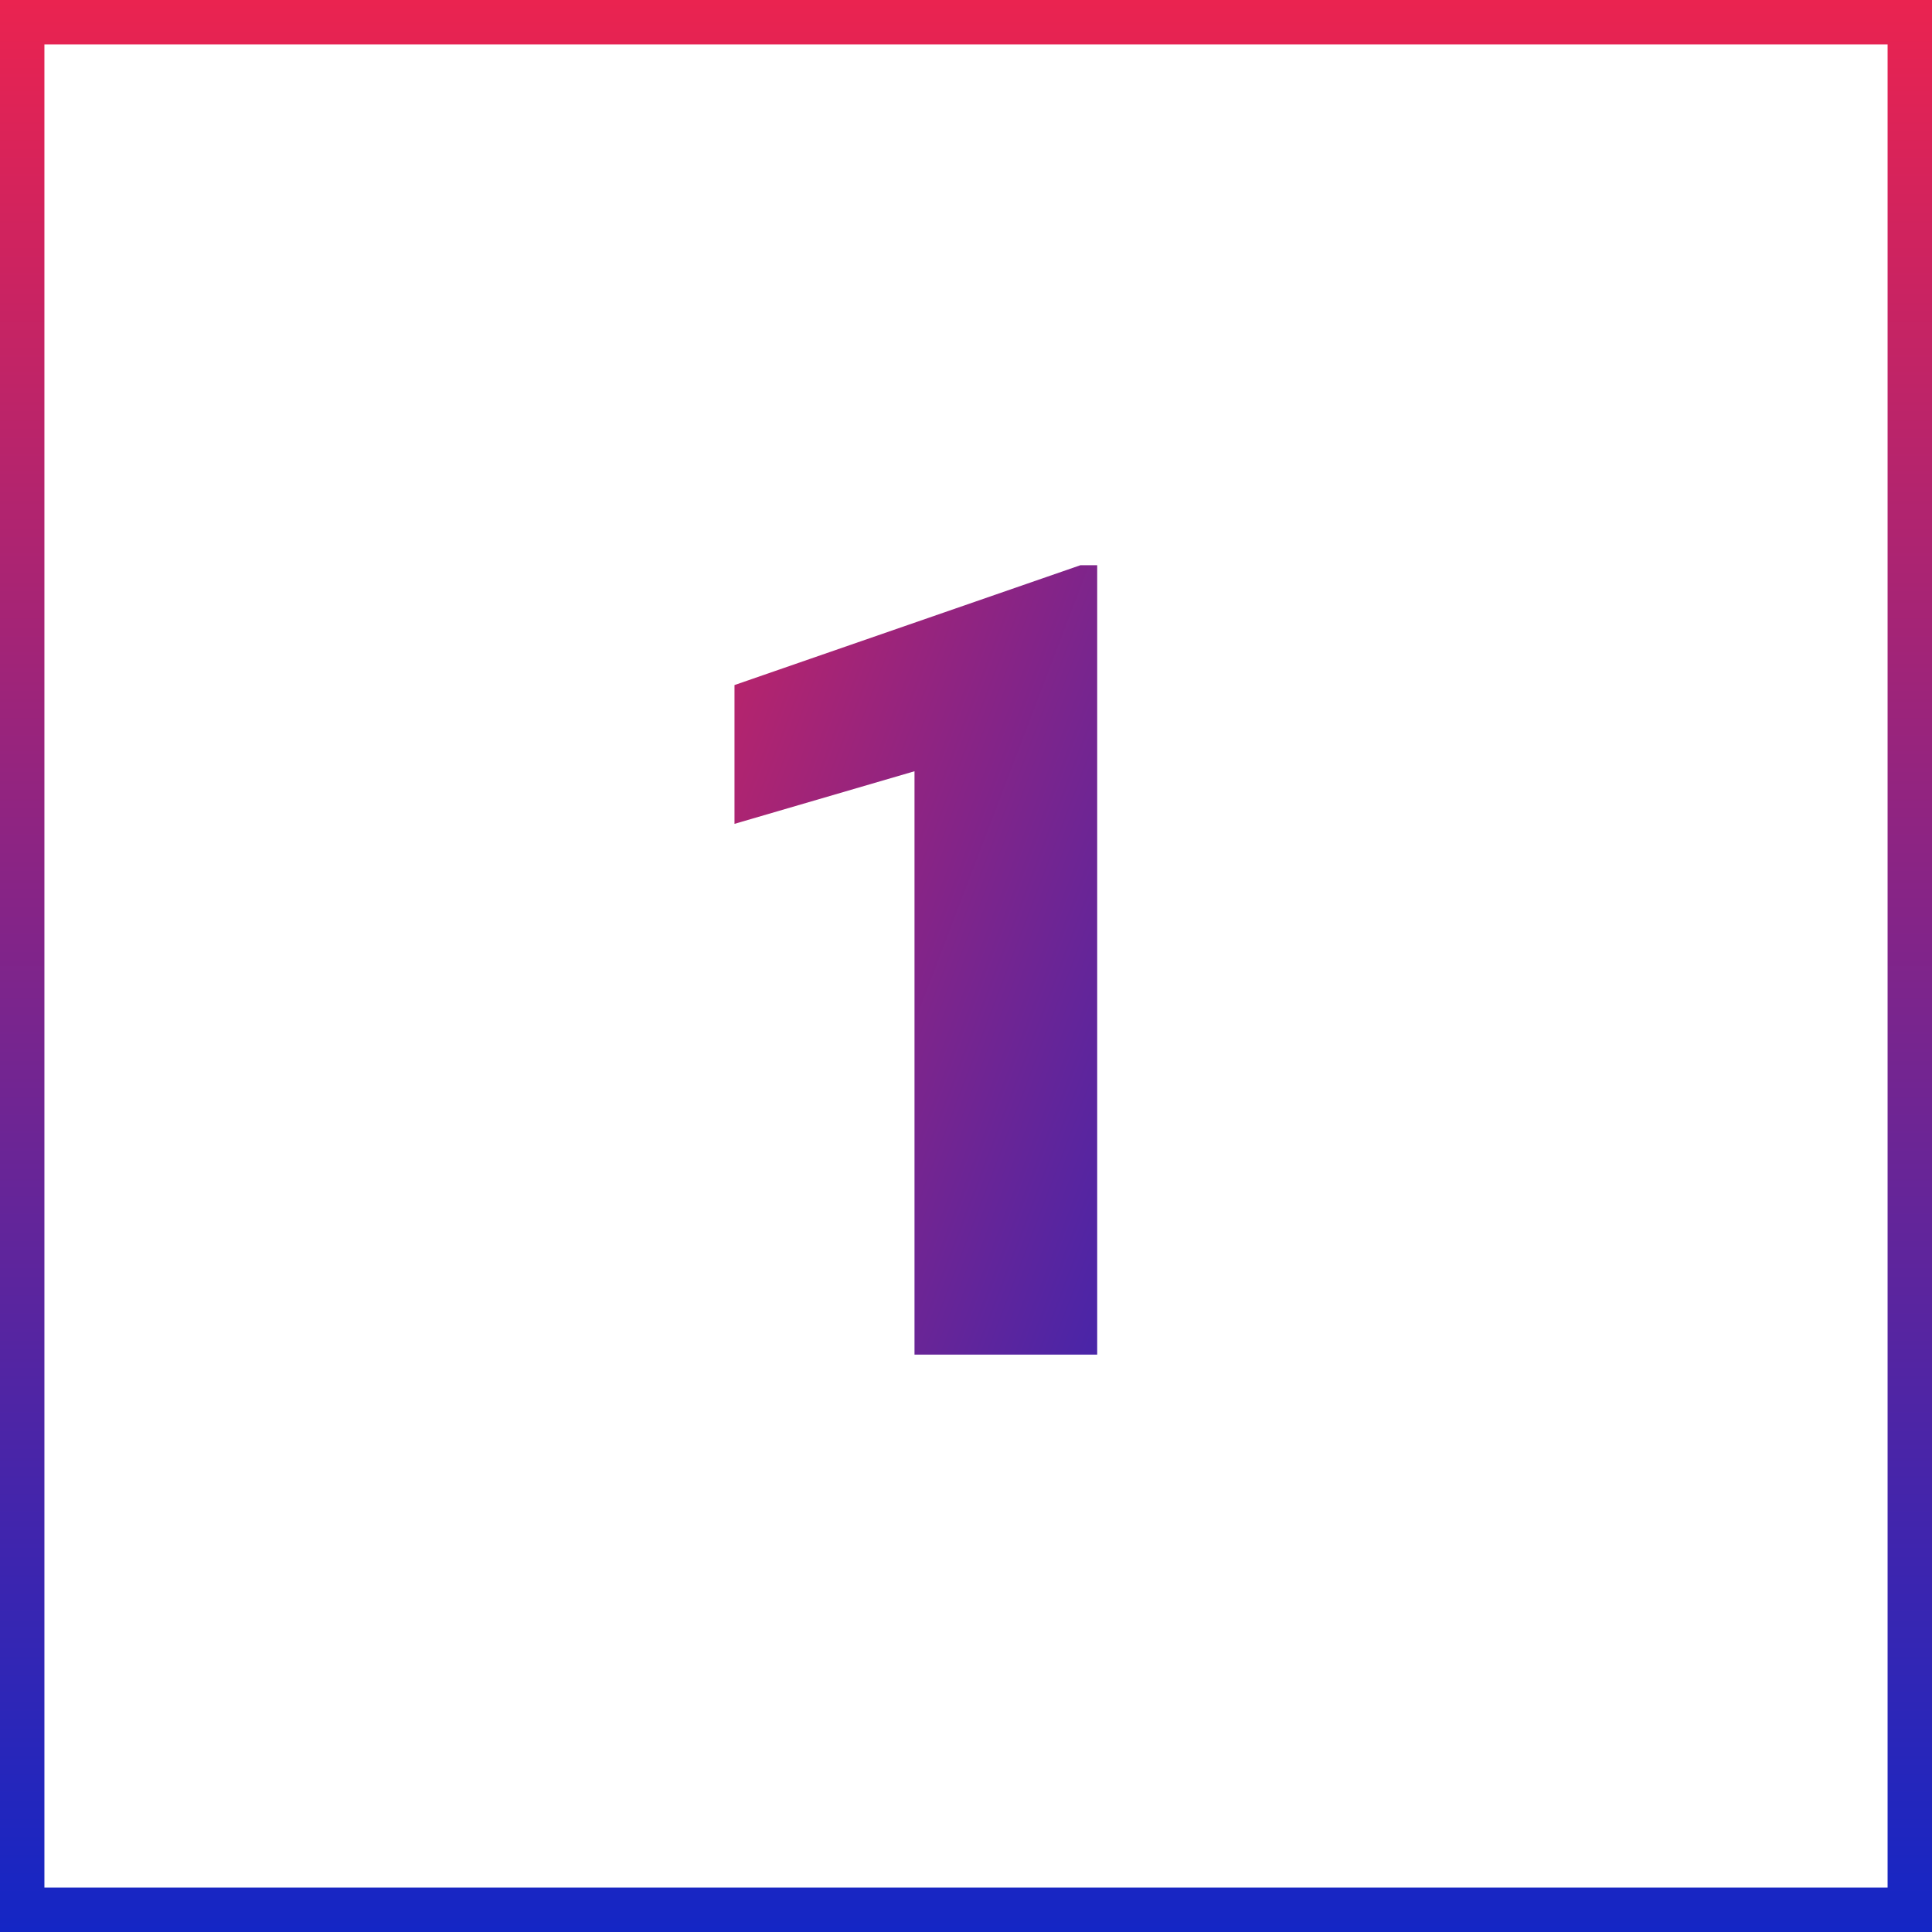 <svg width="87" height="87" viewBox="0 0 87 87" fill="none" xmlns="http://www.w3.org/2000/svg">
<rect x="0" y="0" width="87" height="87" fill="#333333" stroke="none"/>
<rect x="1" y="1" width="85" height="85" fill="white" stroke="url(#paint0_linear_414_23)" stroke-width="2"/>
<path d="M49.408 25.453V61H41.181V34.73L33.075 37.099V30.849L48.651 25.453H49.408Z" fill="url(#paint1_linear_414_23)"/>
<defs>
<linearGradient id="paint0_linear_414_23" x1="43.5" y1="0" x2="43.5" y2="87" gradientUnits="userSpaceOnUse">
<stop stop-color="#EA2350"/>
<stop offset="1" stop-color="#1426C5"/>
</linearGradient>
<linearGradient id="paint1_linear_414_23" x1="14" y1="45" x2="83.5" y2="71.5" gradientUnits="userSpaceOnUse">
<stop stop-color="#EA2350"/>
<stop offset="0.693" stop-color="#1426C5"/>
</linearGradient>
</defs>
</svg>
